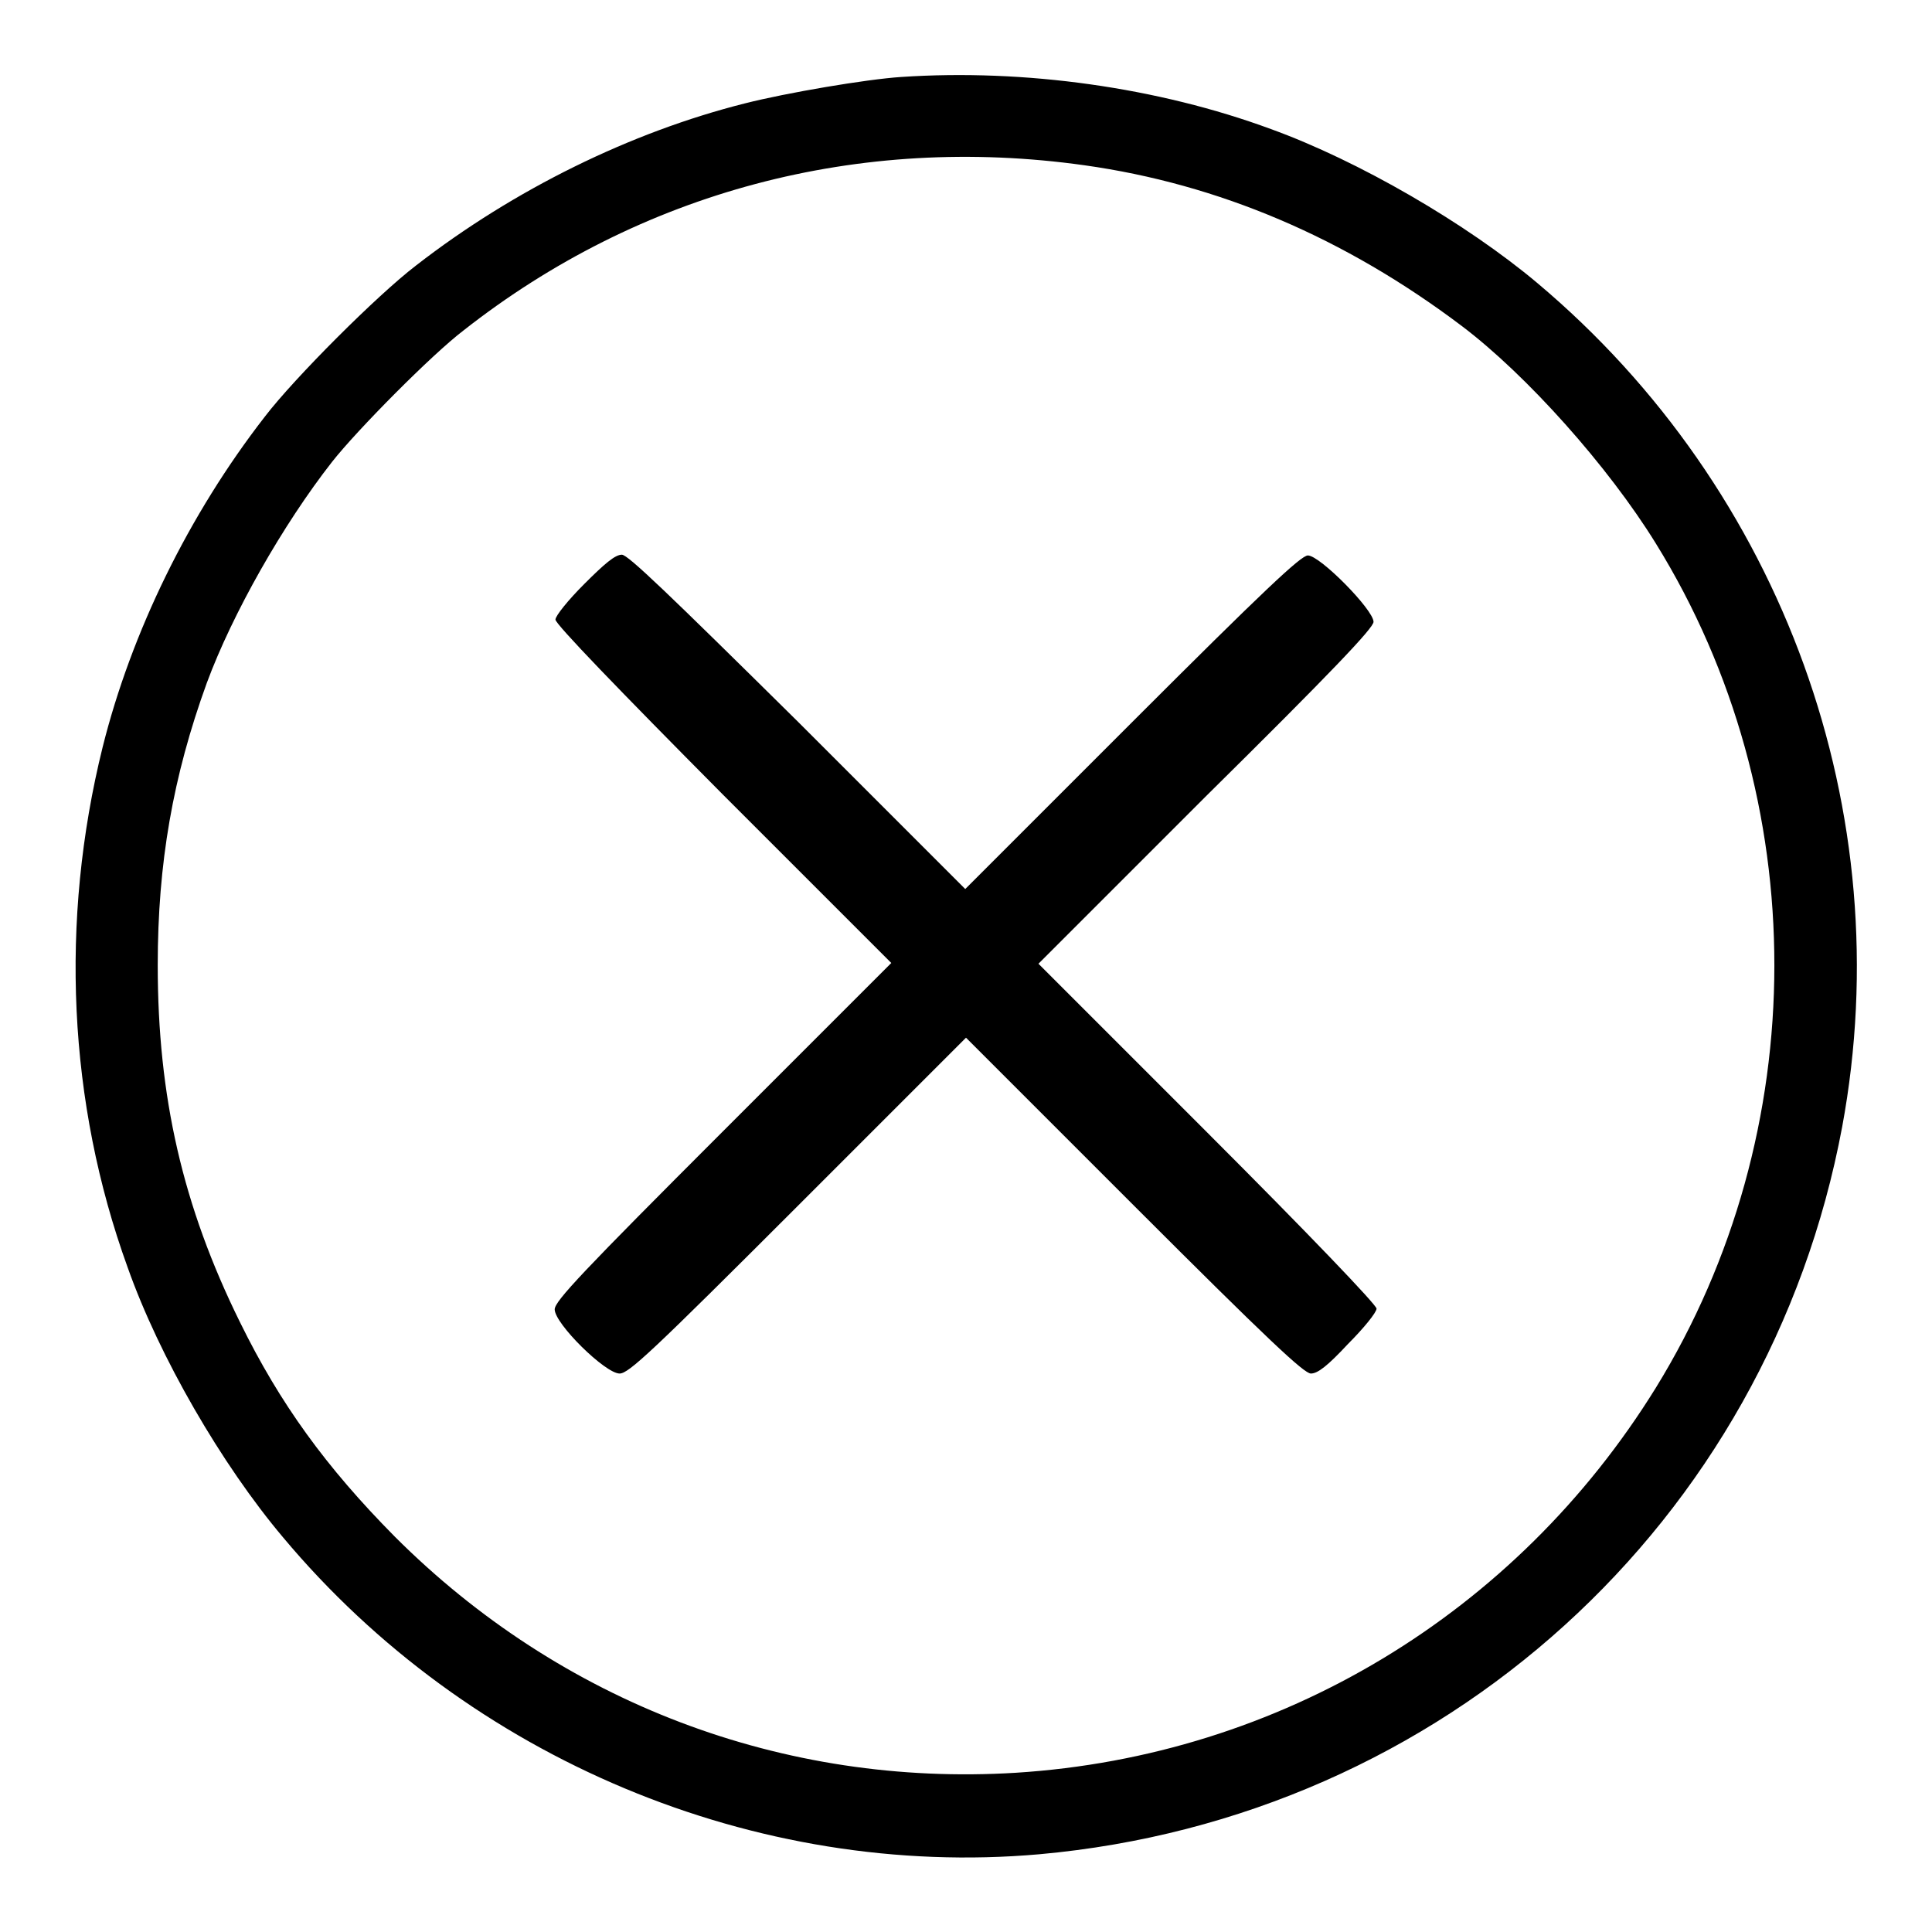 <?xml version="1.0" encoding="utf-8"?>
<!-- Svg Vector Icons : http://www.onlinewebfonts.com/icon -->
<!DOCTYPE svg PUBLIC "-//W3C//DTD SVG 1.1//EN" "http://www.w3.org/Graphics/SVG/1.1/DTD/svg11.dtd">
<svg version="1.1" xmlns="http://www.w3.org/2000/svg" xmlns:xlink="http://www.w3.org/1999/xlink" x="0px" y="0px" viewBox="0 0 256 256" enable-background="new 0 0 256 256" xml:space="preserve">
<g><g><g><path fill="#000000" d="M119.4,10.2c-4.6,0.3-15.2,2.1-20.7,3.5c-15.1,3.8-30.6,11.4-43.6,21.5c-5.1,3.9-16.1,14.9-20,20C25,68.2,17.4,83.8,13.6,99C7.9,122,9,146.1,16.9,167.9c4.2,11.9,12.5,26.2,20.6,35.8c24.6,29.4,62.7,45.3,100.2,42c53.5-4.8,96.6-43.9,106.4-96.4c7.7-41.6-7.8-84.4-40.4-111.8c-9.4-7.9-23.7-16.2-35.3-20.4C153.5,11.6,135.8,9.1,119.4,10.2z M143.7,21.9c17.8,2.5,34.5,9.6,50,21.3c8.6,6.5,19.4,18.6,25.7,28.8c21,33.9,20.9,78,0,111.9c-18.5,29.9-49.8,48.8-84.8,51c-30.8,1.9-60.3-9.3-82.3-31.3c-9.1-9.2-15.2-17.6-20.5-28.4c-7.6-15.4-10.9-29.9-10.9-47.3c0-13.5,2-25,6.5-37.4c3.4-9.2,10.1-21,16.6-29.3c3.3-4.2,13.2-14.2,17.4-17.4C84.8,25.4,113.8,17.7,143.7,21.9z"/><path fill="#000000" d="M77.4,77.4c-2.1,2.1-3.8,4.2-3.8,4.7c0,0.6,8.4,9.3,22.2,23.2l22.3,22.3l-22.3,22.3c-18.5,18.5-22.3,22.5-22.3,23.6c0,1.9,6.7,8.5,8.6,8.5c1.2,0,4.2-2.8,23.6-22.2l22.3-22.3l22.3,22.3c17.8,17.8,22.5,22.2,23.4,22.2c0.9,0,2.2-1,4.9-3.9c2.1-2.1,3.8-4.2,3.8-4.7c0-0.5-9-9.9-22.4-23.3l-22.4-22.4l22.1-22.1C176.5,89,182,83.2,182,82.4c0-1.6-7.1-8.8-8.7-8.8c-0.9,0-5.7,4.5-23.3,22.1l-22.1,22.1l-22.1-22.1C88.5,78.6,83.2,73.5,82.4,73.5C81.5,73.5,80.1,74.7,77.4,77.4z"/></g></g></g>
</svg>